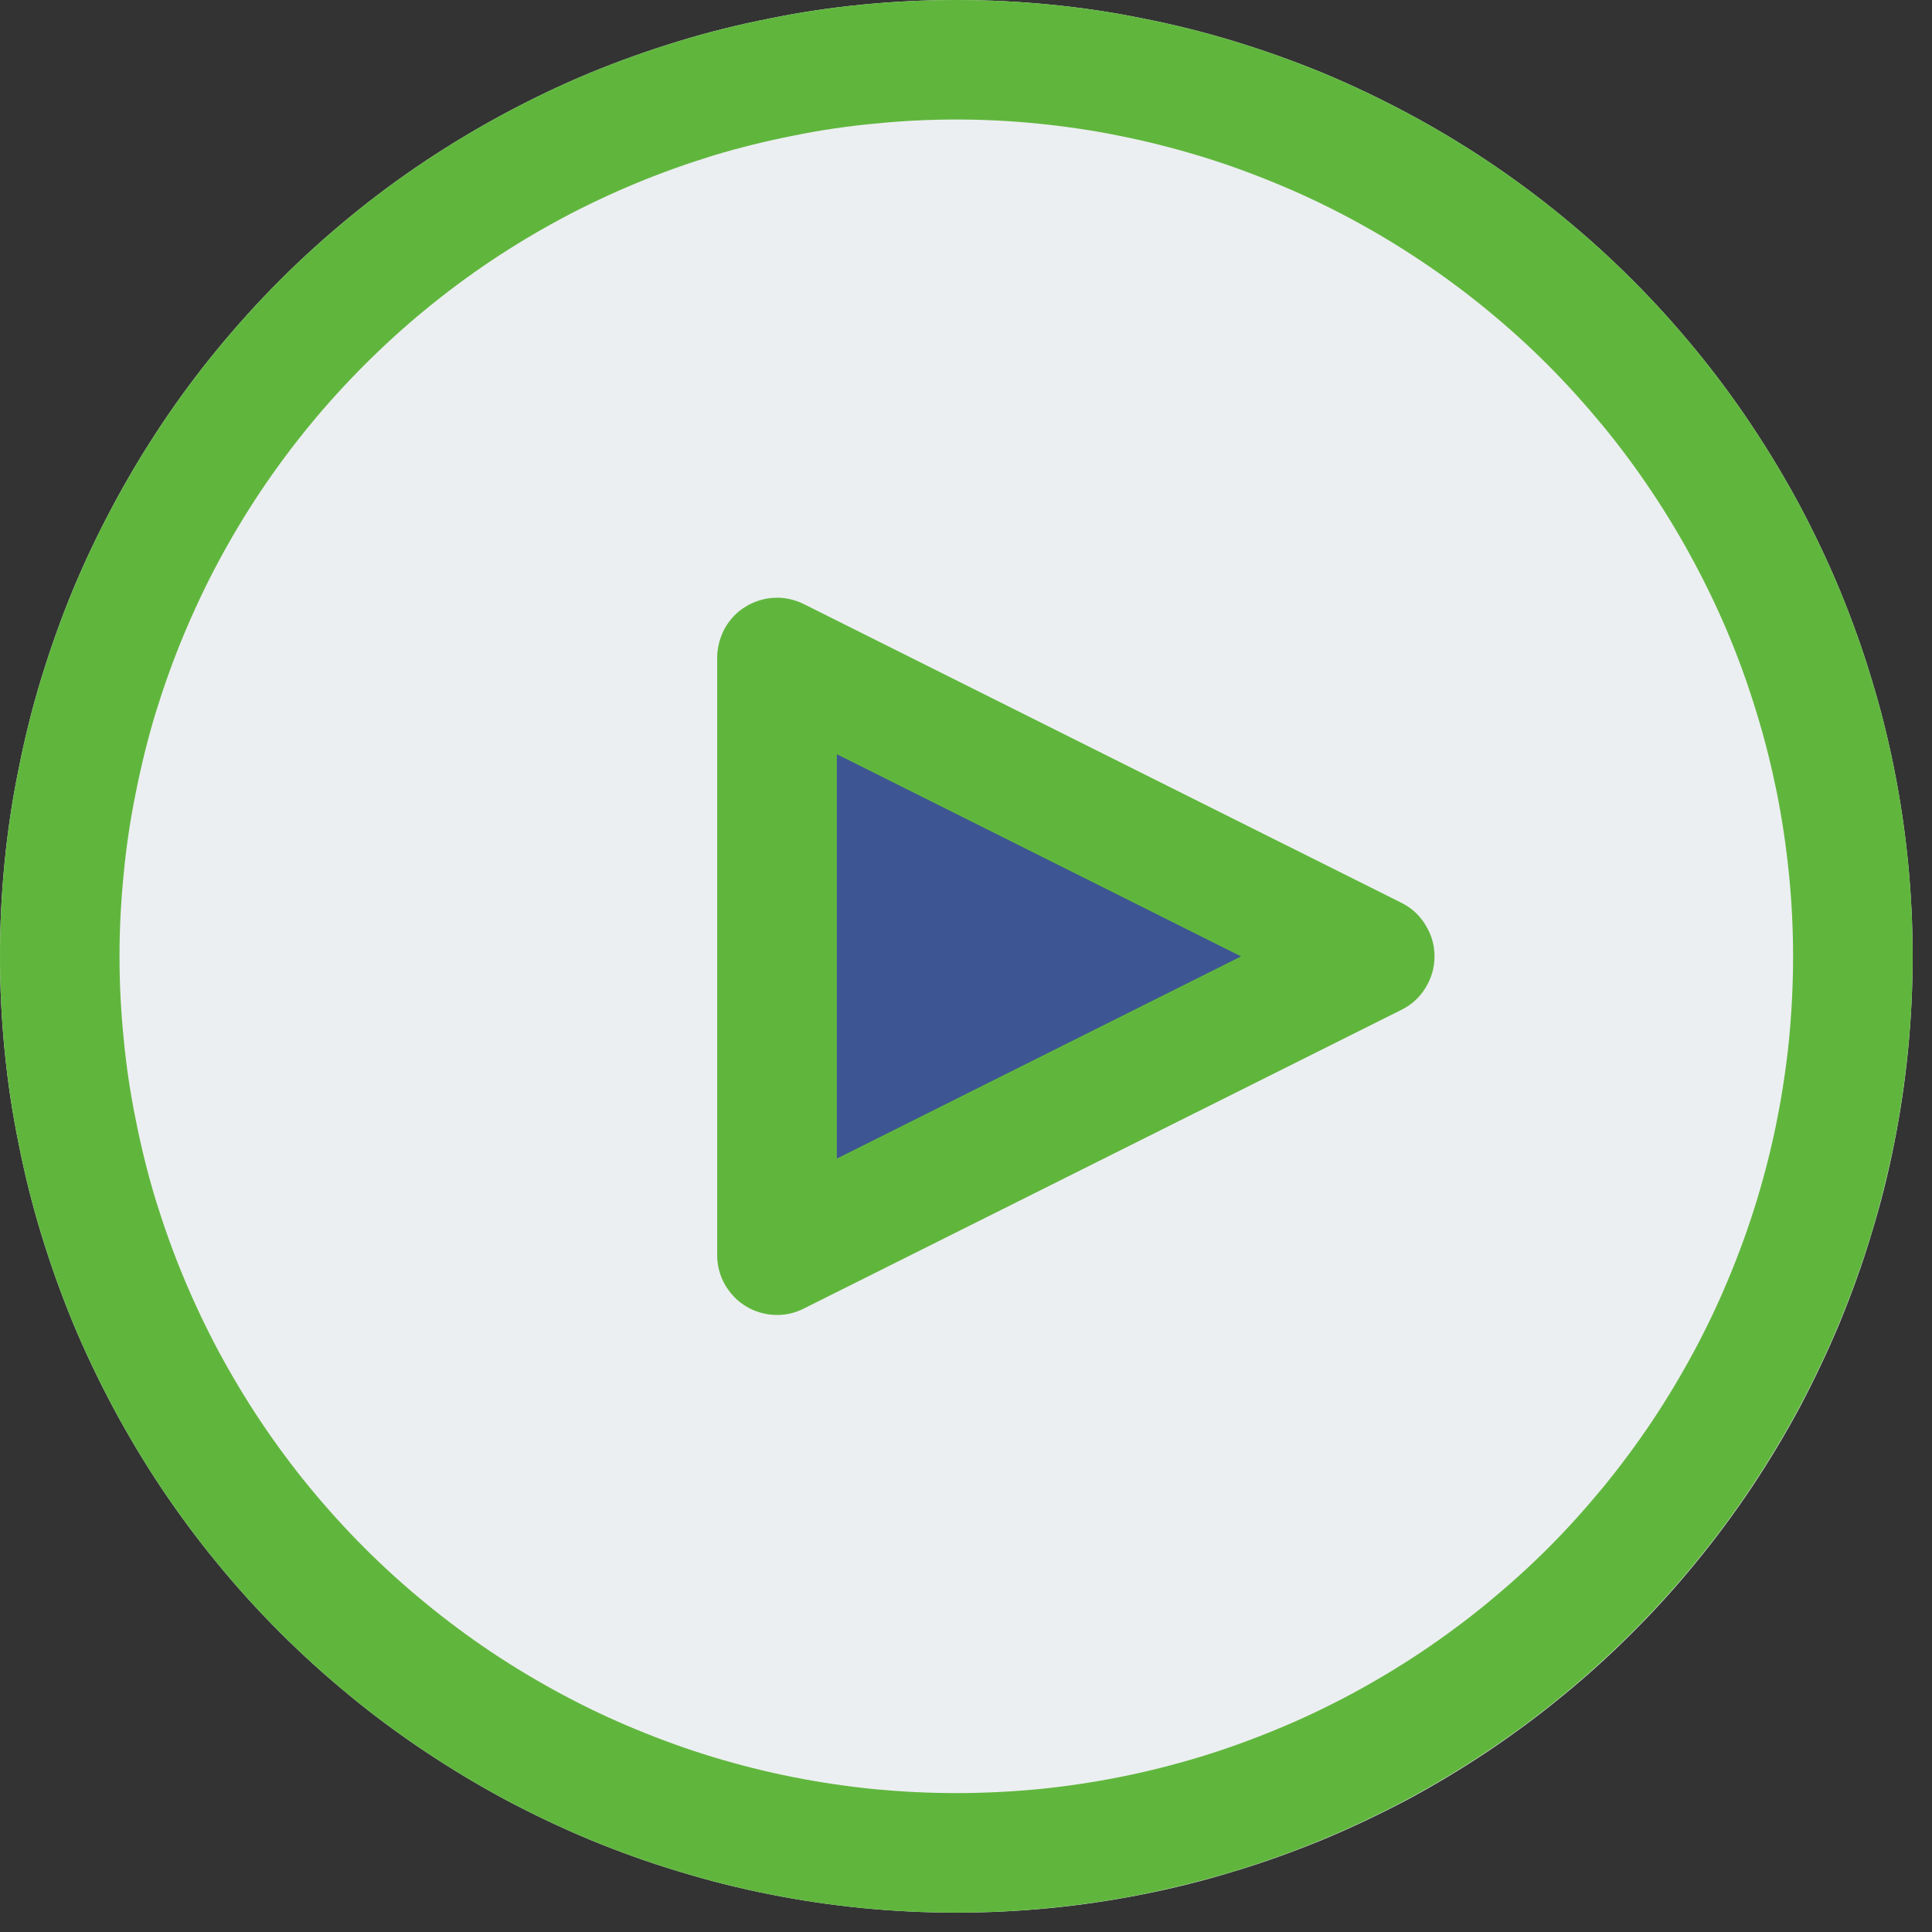 <svg xmlns="http://www.w3.org/2000/svg" xmlns:xlink="http://www.w3.org/1999/xlink" width="66" zoomAndPan="magnify" viewBox="0 0 49.5 49.5" height="66" preserveAspectRatio="xMidYMid meet" version="1.0"><rect x="0" y="0" width="49.5" height="49.5" fill="#333333" stroke="none"/><defs><clipPath id="21f81a9079"><path d="M 0 0 L 49.004 0 L 49.004 49.004 L 0 49.004 Z M 0 0 " clip-rule="nonzero"/></clipPath><clipPath id="e3c6f97f54"><path d="M 0 0 L 49.004 0 L 49.004 49.004 L 0 49.004 Z M 0 0 " clip-rule="nonzero"/></clipPath></defs><g clip-path="url(#21f81a9079)"><path fill="#eceff1" d="M 49.004 24.504 C 49.004 25.305 48.965 26.105 48.887 26.902 C 48.809 27.703 48.691 28.496 48.535 29.281 C 48.379 30.07 48.184 30.848 47.949 31.613 C 47.719 32.383 47.445 33.137 47.141 33.879 C 46.832 34.621 46.488 35.344 46.113 36.055 C 45.734 36.762 45.32 37.449 44.875 38.117 C 44.43 38.781 43.953 39.426 43.441 40.047 C 42.934 40.668 42.395 41.262 41.828 41.828 C 41.262 42.395 40.668 42.934 40.047 43.441 C 39.426 43.953 38.781 44.43 38.117 44.875 C 37.449 45.32 36.762 45.734 36.055 46.113 C 35.344 46.488 34.621 46.832 33.879 47.141 C 33.137 47.445 32.383 47.719 31.613 47.949 C 30.848 48.184 30.07 48.379 29.281 48.535 C 28.496 48.691 27.703 48.809 26.902 48.887 C 26.105 48.965 25.305 49.004 24.504 49.004 C 23.699 49.004 22.898 48.965 22.102 48.887 C 21.301 48.809 20.508 48.691 19.723 48.535 C 18.934 48.379 18.156 48.184 17.391 47.949 C 16.621 47.719 15.867 47.445 15.125 47.141 C 14.383 46.832 13.66 46.488 12.953 46.113 C 12.246 45.734 11.559 45.32 10.891 44.875 C 10.223 44.43 9.578 43.953 8.957 43.441 C 8.34 42.934 7.742 42.395 7.176 41.828 C 6.609 41.262 6.07 40.668 5.562 40.047 C 5.051 39.426 4.574 38.781 4.129 38.117 C 3.684 37.449 3.273 36.762 2.895 36.055 C 2.516 35.344 2.172 34.621 1.863 33.879 C 1.559 33.137 1.289 32.383 1.055 31.613 C 0.82 30.848 0.629 30.07 0.473 29.281 C 0.312 28.496 0.195 27.703 0.117 26.902 C 0.039 26.105 0 25.305 0 24.504 C 0 23.699 0.039 22.898 0.117 22.102 C 0.195 21.301 0.312 20.508 0.473 19.723 C 0.629 18.934 0.82 18.156 1.055 17.391 C 1.289 16.621 1.559 15.867 1.863 15.125 C 2.172 14.383 2.516 13.66 2.895 12.953 C 3.273 12.246 3.684 11.559 4.129 10.891 C 4.574 10.223 5.051 9.578 5.562 8.957 C 6.07 8.34 6.609 7.742 7.176 7.176 C 7.742 6.609 8.34 6.07 8.957 5.562 C 9.578 5.051 10.223 4.574 10.891 4.129 C 11.559 3.684 12.246 3.273 12.953 2.895 C 13.66 2.516 14.383 2.172 15.125 1.863 C 15.867 1.559 16.621 1.289 17.391 1.055 C 18.156 0.82 18.934 0.629 19.723 0.473 C 20.508 0.312 21.301 0.195 22.102 0.117 C 22.898 0.039 23.699 0 24.504 0 C 25.305 0 26.105 0.039 26.902 0.117 C 27.703 0.195 28.496 0.312 29.281 0.473 C 30.07 0.629 30.848 0.82 31.613 1.055 C 32.383 1.289 33.137 1.559 33.879 1.863 C 34.621 2.172 35.344 2.516 36.055 2.895 C 36.762 3.273 37.449 3.684 38.117 4.129 C 38.781 4.574 39.426 5.051 40.047 5.562 C 40.668 6.07 41.262 6.609 41.828 7.176 C 42.395 7.742 42.934 8.34 43.441 8.957 C 43.953 9.578 44.43 10.223 44.875 10.891 C 45.32 11.559 45.734 12.246 46.113 12.953 C 46.488 13.66 46.832 14.383 47.141 15.125 C 47.445 15.867 47.719 16.621 47.949 17.391 C 48.184 18.156 48.379 18.934 48.535 19.723 C 48.691 20.508 48.809 21.301 48.887 22.102 C 48.965 22.898 49.004 23.699 49.004 24.504 Z M 49.004 24.504 " fill-opacity="1" fill-rule="nonzero"/></g><path fill="#3e5593" d="M 34.52 23.359 L 21.746 16.98 C 21.648 16.934 21.547 16.898 21.441 16.875 C 21.336 16.855 21.227 16.848 21.121 16.852 C 21.012 16.859 20.906 16.875 20.805 16.91 C 20.699 16.941 20.602 16.984 20.512 17.043 C 20.418 17.102 20.336 17.168 20.262 17.246 C 20.188 17.324 20.125 17.41 20.07 17.504 C 20.02 17.598 19.977 17.699 19.949 17.805 C 19.922 17.906 19.91 18.016 19.91 18.121 L 19.91 30.883 C 19.91 30.992 19.922 31.098 19.949 31.203 C 19.977 31.305 20.02 31.406 20.07 31.5 C 20.125 31.594 20.188 31.68 20.262 31.758 C 20.336 31.836 20.418 31.906 20.512 31.961 C 20.602 32.02 20.699 32.062 20.805 32.098 C 20.906 32.129 21.012 32.148 21.121 32.152 C 21.227 32.156 21.336 32.148 21.441 32.129 C 21.547 32.105 21.648 32.07 21.746 32.023 L 34.52 25.645 C 34.734 25.535 34.906 25.379 35.035 25.176 C 35.16 24.969 35.223 24.746 35.223 24.504 C 35.223 24.262 35.16 24.035 35.035 23.832 C 34.906 23.625 34.734 23.469 34.52 23.359 Z M 34.52 23.359 " fill-opacity="1" fill-rule="nonzero"/><g clip-path="url(#e3c6f97f54)"><path fill="#60b63d" d="M 24.504 49.004 C 23.699 49.004 22.898 48.965 22.102 48.887 C 21.301 48.809 20.508 48.691 19.723 48.535 C 18.934 48.379 18.156 48.184 17.391 47.949 C 16.621 47.719 15.867 47.445 15.125 47.141 C 14.383 46.832 13.66 46.488 12.953 46.113 C 12.246 45.734 11.559 45.32 10.891 44.875 C 10.223 44.43 9.578 43.953 8.957 43.441 C 8.34 42.934 7.742 42.395 7.176 41.828 C 6.609 41.262 6.07 40.668 5.562 40.047 C 5.051 39.426 4.574 38.781 4.129 38.117 C 3.684 37.449 3.273 36.762 2.895 36.055 C 2.516 35.344 2.172 34.621 1.863 33.879 C 1.559 33.137 1.289 32.383 1.055 31.613 C 0.82 30.848 0.629 30.07 0.473 29.281 C 0.312 28.496 0.195 27.703 0.117 26.902 C 0.039 26.105 0 25.305 0 24.504 C 0 23.699 0.039 22.898 0.117 22.102 C 0.195 21.301 0.312 20.508 0.473 19.723 C 0.629 18.934 0.82 18.156 1.055 17.391 C 1.289 16.621 1.559 15.867 1.863 15.125 C 2.172 14.383 2.516 13.66 2.895 12.953 C 3.273 12.246 3.684 11.559 4.129 10.891 C 4.574 10.223 5.051 9.578 5.562 8.957 C 6.07 8.34 6.609 7.742 7.176 7.176 C 7.742 6.609 8.34 6.07 8.957 5.562 C 9.578 5.051 10.223 4.574 10.891 4.129 C 11.559 3.684 12.246 3.273 12.953 2.895 C 13.66 2.516 14.383 2.172 15.125 1.863 C 15.867 1.559 16.621 1.289 17.391 1.055 C 18.156 0.82 18.934 0.629 19.723 0.473 C 20.508 0.312 21.301 0.195 22.102 0.117 C 22.898 0.039 23.699 0 24.504 0 C 25.305 0 26.105 0.039 26.902 0.117 C 27.703 0.195 28.496 0.312 29.281 0.473 C 30.07 0.629 30.848 0.82 31.613 1.055 C 32.383 1.289 33.137 1.559 33.879 1.863 C 34.621 2.172 35.344 2.516 36.055 2.895 C 36.762 3.273 37.449 3.684 38.117 4.129 C 38.781 4.574 39.426 5.051 40.047 5.562 C 40.668 6.07 41.262 6.609 41.828 7.176 C 42.395 7.742 42.934 8.34 43.441 8.957 C 43.953 9.578 44.43 10.223 44.875 10.891 C 45.32 11.559 45.734 12.246 46.113 12.953 C 46.488 13.66 46.832 14.383 47.141 15.125 C 47.445 15.867 47.719 16.621 47.949 17.391 C 48.184 18.156 48.379 18.934 48.535 19.723 C 48.691 20.508 48.809 21.301 48.887 22.102 C 48.965 22.898 49.004 23.699 49.004 24.504 C 49.004 25.305 48.965 26.105 48.883 26.902 C 48.805 27.703 48.688 28.492 48.531 29.281 C 48.371 30.066 48.176 30.844 47.945 31.613 C 47.711 32.379 47.441 33.133 47.133 33.875 C 46.824 34.617 46.48 35.34 46.105 36.047 C 45.727 36.754 45.312 37.441 44.867 38.109 C 44.422 38.777 43.945 39.418 43.434 40.039 C 42.926 40.66 42.387 41.254 41.82 41.82 C 41.254 42.387 40.66 42.926 40.039 43.434 C 39.418 43.945 38.777 44.422 38.109 44.867 C 37.441 45.312 36.754 45.727 36.047 46.105 C 35.34 46.48 34.617 46.824 33.875 47.133 C 33.133 47.441 32.379 47.711 31.613 47.945 C 30.844 48.176 30.066 48.371 29.281 48.531 C 28.492 48.688 27.703 48.805 26.902 48.883 C 26.105 48.965 25.305 49.004 24.504 49.004 Z M 24.504 3.062 C 23.801 3.062 23.102 3.098 22.402 3.168 C 21.703 3.234 21.008 3.336 20.32 3.477 C 19.633 3.613 18.949 3.781 18.277 3.984 C 17.605 4.191 16.945 4.426 16.297 4.695 C 15.648 4.965 15.016 5.262 14.395 5.594 C 13.777 5.926 13.176 6.285 12.59 6.676 C 12.008 7.066 11.445 7.484 10.902 7.93 C 10.359 8.375 9.84 8.848 9.344 9.344 C 8.848 9.84 8.375 10.359 7.93 10.902 C 7.484 11.445 7.066 12.008 6.676 12.59 C 6.285 13.176 5.926 13.777 5.594 14.395 C 5.262 15.016 4.965 15.648 4.695 16.297 C 4.426 16.945 4.191 17.605 3.984 18.277 C 3.781 18.949 3.613 19.633 3.477 20.32 C 3.336 21.008 3.234 21.703 3.168 22.402 C 3.098 23.102 3.062 23.801 3.062 24.504 C 3.062 25.203 3.098 25.906 3.168 26.605 C 3.234 27.305 3.336 27.996 3.477 28.684 C 3.613 29.375 3.781 30.055 3.984 30.727 C 4.191 31.398 4.426 32.059 4.695 32.707 C 4.965 33.355 5.262 33.988 5.594 34.609 C 5.926 35.227 6.285 35.828 6.676 36.414 C 7.066 36.996 7.484 37.562 7.93 38.105 C 8.375 38.645 8.848 39.168 9.344 39.664 C 9.84 40.16 10.359 40.629 10.902 41.074 C 11.445 41.52 12.008 41.938 12.59 42.328 C 13.176 42.719 13.777 43.078 14.395 43.41 C 15.016 43.742 15.648 44.043 16.297 44.309 C 16.945 44.578 17.605 44.816 18.277 45.02 C 18.949 45.223 19.633 45.395 20.32 45.531 C 21.008 45.668 21.703 45.77 22.402 45.84 C 23.102 45.906 23.801 45.941 24.504 45.941 C 25.203 45.941 25.906 45.906 26.605 45.84 C 27.305 45.77 27.996 45.668 28.684 45.531 C 29.375 45.395 30.055 45.223 30.727 45.02 C 31.398 44.816 32.059 44.578 32.707 44.309 C 33.355 44.043 33.988 43.742 34.609 43.41 C 35.227 43.078 35.828 42.719 36.414 42.328 C 36.996 41.938 37.562 41.52 38.105 41.074 C 38.645 40.629 39.168 40.16 39.664 39.664 C 40.16 39.168 40.629 38.645 41.074 38.105 C 41.52 37.562 41.938 36.996 42.328 36.414 C 42.719 35.828 43.078 35.227 43.41 34.609 C 43.742 33.988 44.043 33.355 44.309 32.707 C 44.578 32.059 44.816 31.398 45.02 30.727 C 45.223 30.055 45.395 29.375 45.531 28.684 C 45.668 27.996 45.77 27.305 45.84 26.605 C 45.906 25.906 45.941 25.203 45.941 24.504 C 45.941 23.801 45.906 23.102 45.836 22.402 C 45.766 21.703 45.664 21.012 45.527 20.32 C 45.387 19.633 45.219 18.953 45.012 18.281 C 44.809 17.609 44.574 16.949 44.305 16.301 C 44.035 15.652 43.734 15.02 43.402 14.402 C 43.07 13.781 42.711 13.18 42.32 12.598 C 41.93 12.012 41.512 11.449 41.066 10.906 C 40.621 10.367 40.152 9.848 39.656 9.348 C 39.16 8.852 38.641 8.383 38.098 7.938 C 37.555 7.492 36.992 7.074 36.406 6.684 C 35.824 6.293 35.223 5.934 34.605 5.602 C 33.984 5.27 33.352 4.969 32.703 4.703 C 32.055 4.434 31.395 4.195 30.723 3.992 C 30.051 3.789 29.371 3.617 28.684 3.48 C 27.996 3.34 27.301 3.238 26.602 3.168 C 25.906 3.098 25.203 3.062 24.504 3.062 Z M 24.504 3.062 " fill-opacity="1" fill-rule="nonzero"/></g><path fill="#60b63d" d="M 19.91 33.691 C 19.707 33.691 19.512 33.652 19.32 33.574 C 19.133 33.496 18.969 33.387 18.824 33.242 C 18.684 33.098 18.57 32.934 18.492 32.746 C 18.414 32.559 18.375 32.363 18.375 32.16 L 18.375 16.844 C 18.375 16.715 18.395 16.586 18.426 16.461 C 18.461 16.332 18.508 16.215 18.57 16.098 C 18.633 15.984 18.711 15.883 18.801 15.785 C 18.891 15.691 18.992 15.609 19.105 15.543 C 19.215 15.473 19.332 15.422 19.457 15.383 C 19.582 15.344 19.711 15.32 19.84 15.316 C 19.973 15.309 20.102 15.32 20.227 15.348 C 20.355 15.375 20.477 15.418 20.594 15.477 L 35.91 23.133 C 36.168 23.262 36.375 23.453 36.523 23.699 C 36.676 23.945 36.754 24.211 36.754 24.504 C 36.754 24.793 36.676 25.059 36.523 25.309 C 36.375 25.555 36.168 25.742 35.91 25.871 L 20.594 33.527 C 20.379 33.637 20.148 33.691 19.91 33.691 Z M 21.441 19.324 L 21.441 29.684 L 31.797 24.504 Z M 21.441 19.324 " fill-opacity="1" fill-rule="nonzero"/></svg>